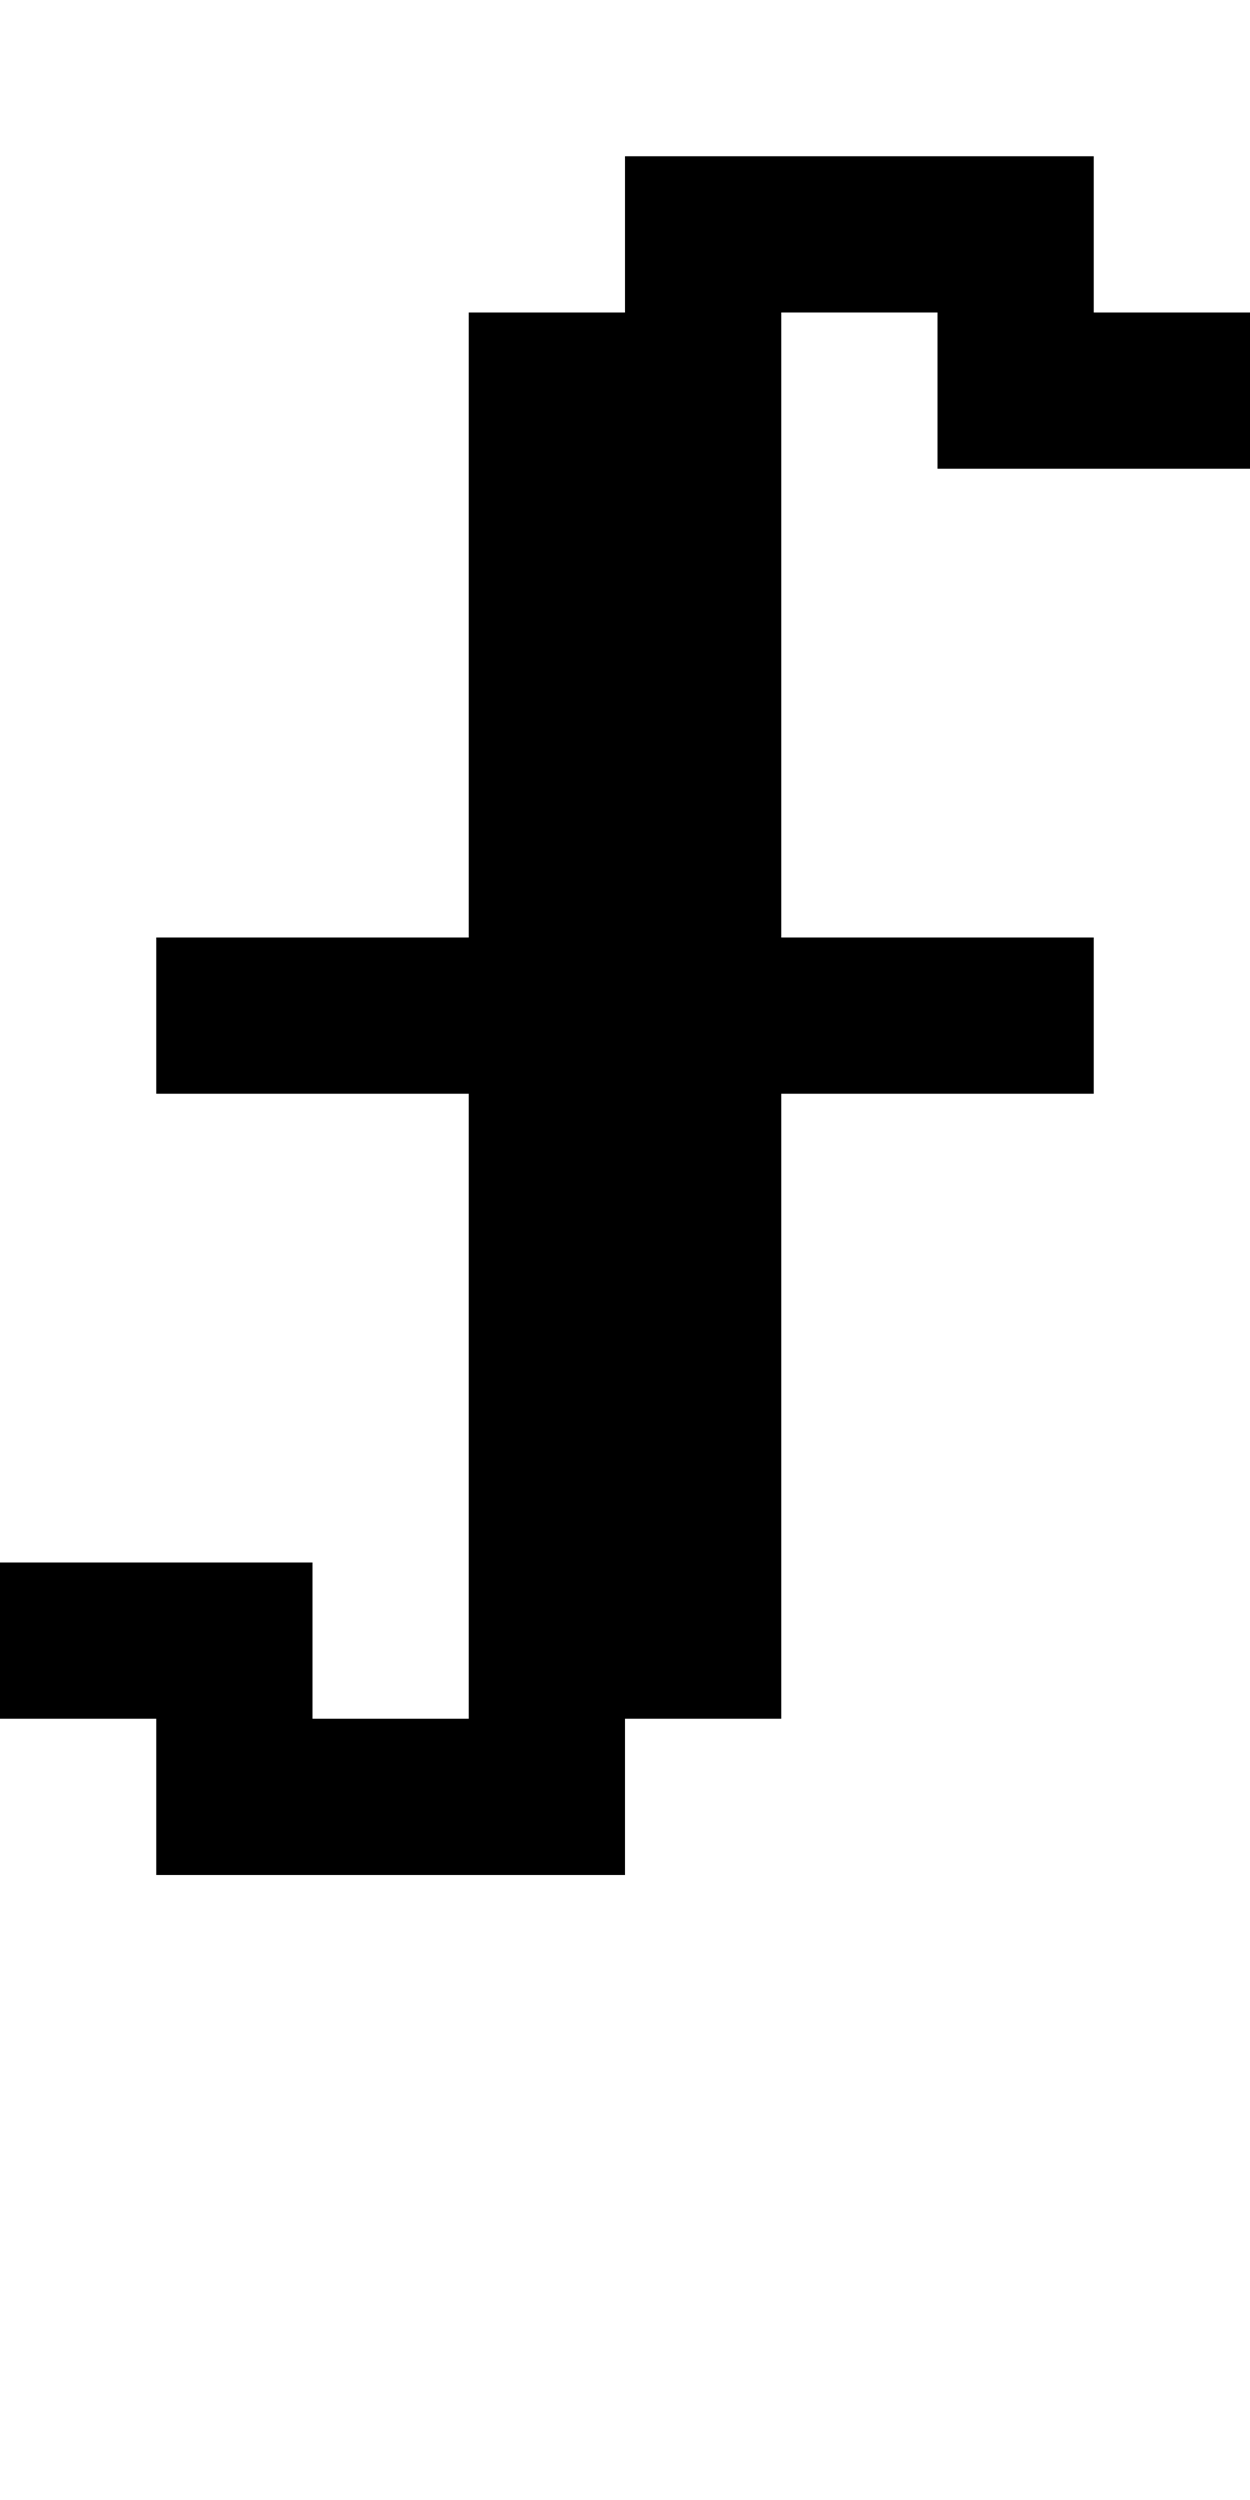 <?xml version="1.0" standalone="no"?>
<!DOCTYPE svg PUBLIC "-//W3C//DTD SVG 20010904//EN"
 "http://www.w3.org/TR/2001/REC-SVG-20010904/DTD/svg10.dtd">
<svg version="1.0" xmlns="http://www.w3.org/2000/svg"
 width="32pt" height="64pt" viewBox="0 0 32 64"
 preserveAspectRatio="xMidYMid meet">
<g transform="translate(0,64) scale(1,-1)"
fill="#000000" stroke="none">
<path d="M16 58 l0 -2 -2 0 -2 0 0 -8 0 -8 -4 0 -4 0 0 -2 0 -2 4 0 4 0 0 -8
0 -8 -2 0 -2 0 0 2 0 2 -4 0 -4 0 0 -2 0 -2 2 0 2 0 0 -2 0 -2 6 0 6 0 0 2 0
2 2 0 2 0 0 8 0 8 4 0 4 0 0 2 0 2 -4 0 -4 0 0 8 0 8 2 0 2 0 0 -2 0 -2 4 0 4
0 0 2 0 2 -2 0 -2 0 0 2 0 2 -6 0 -6 0 0 -2z"/>
</g>
</svg>
